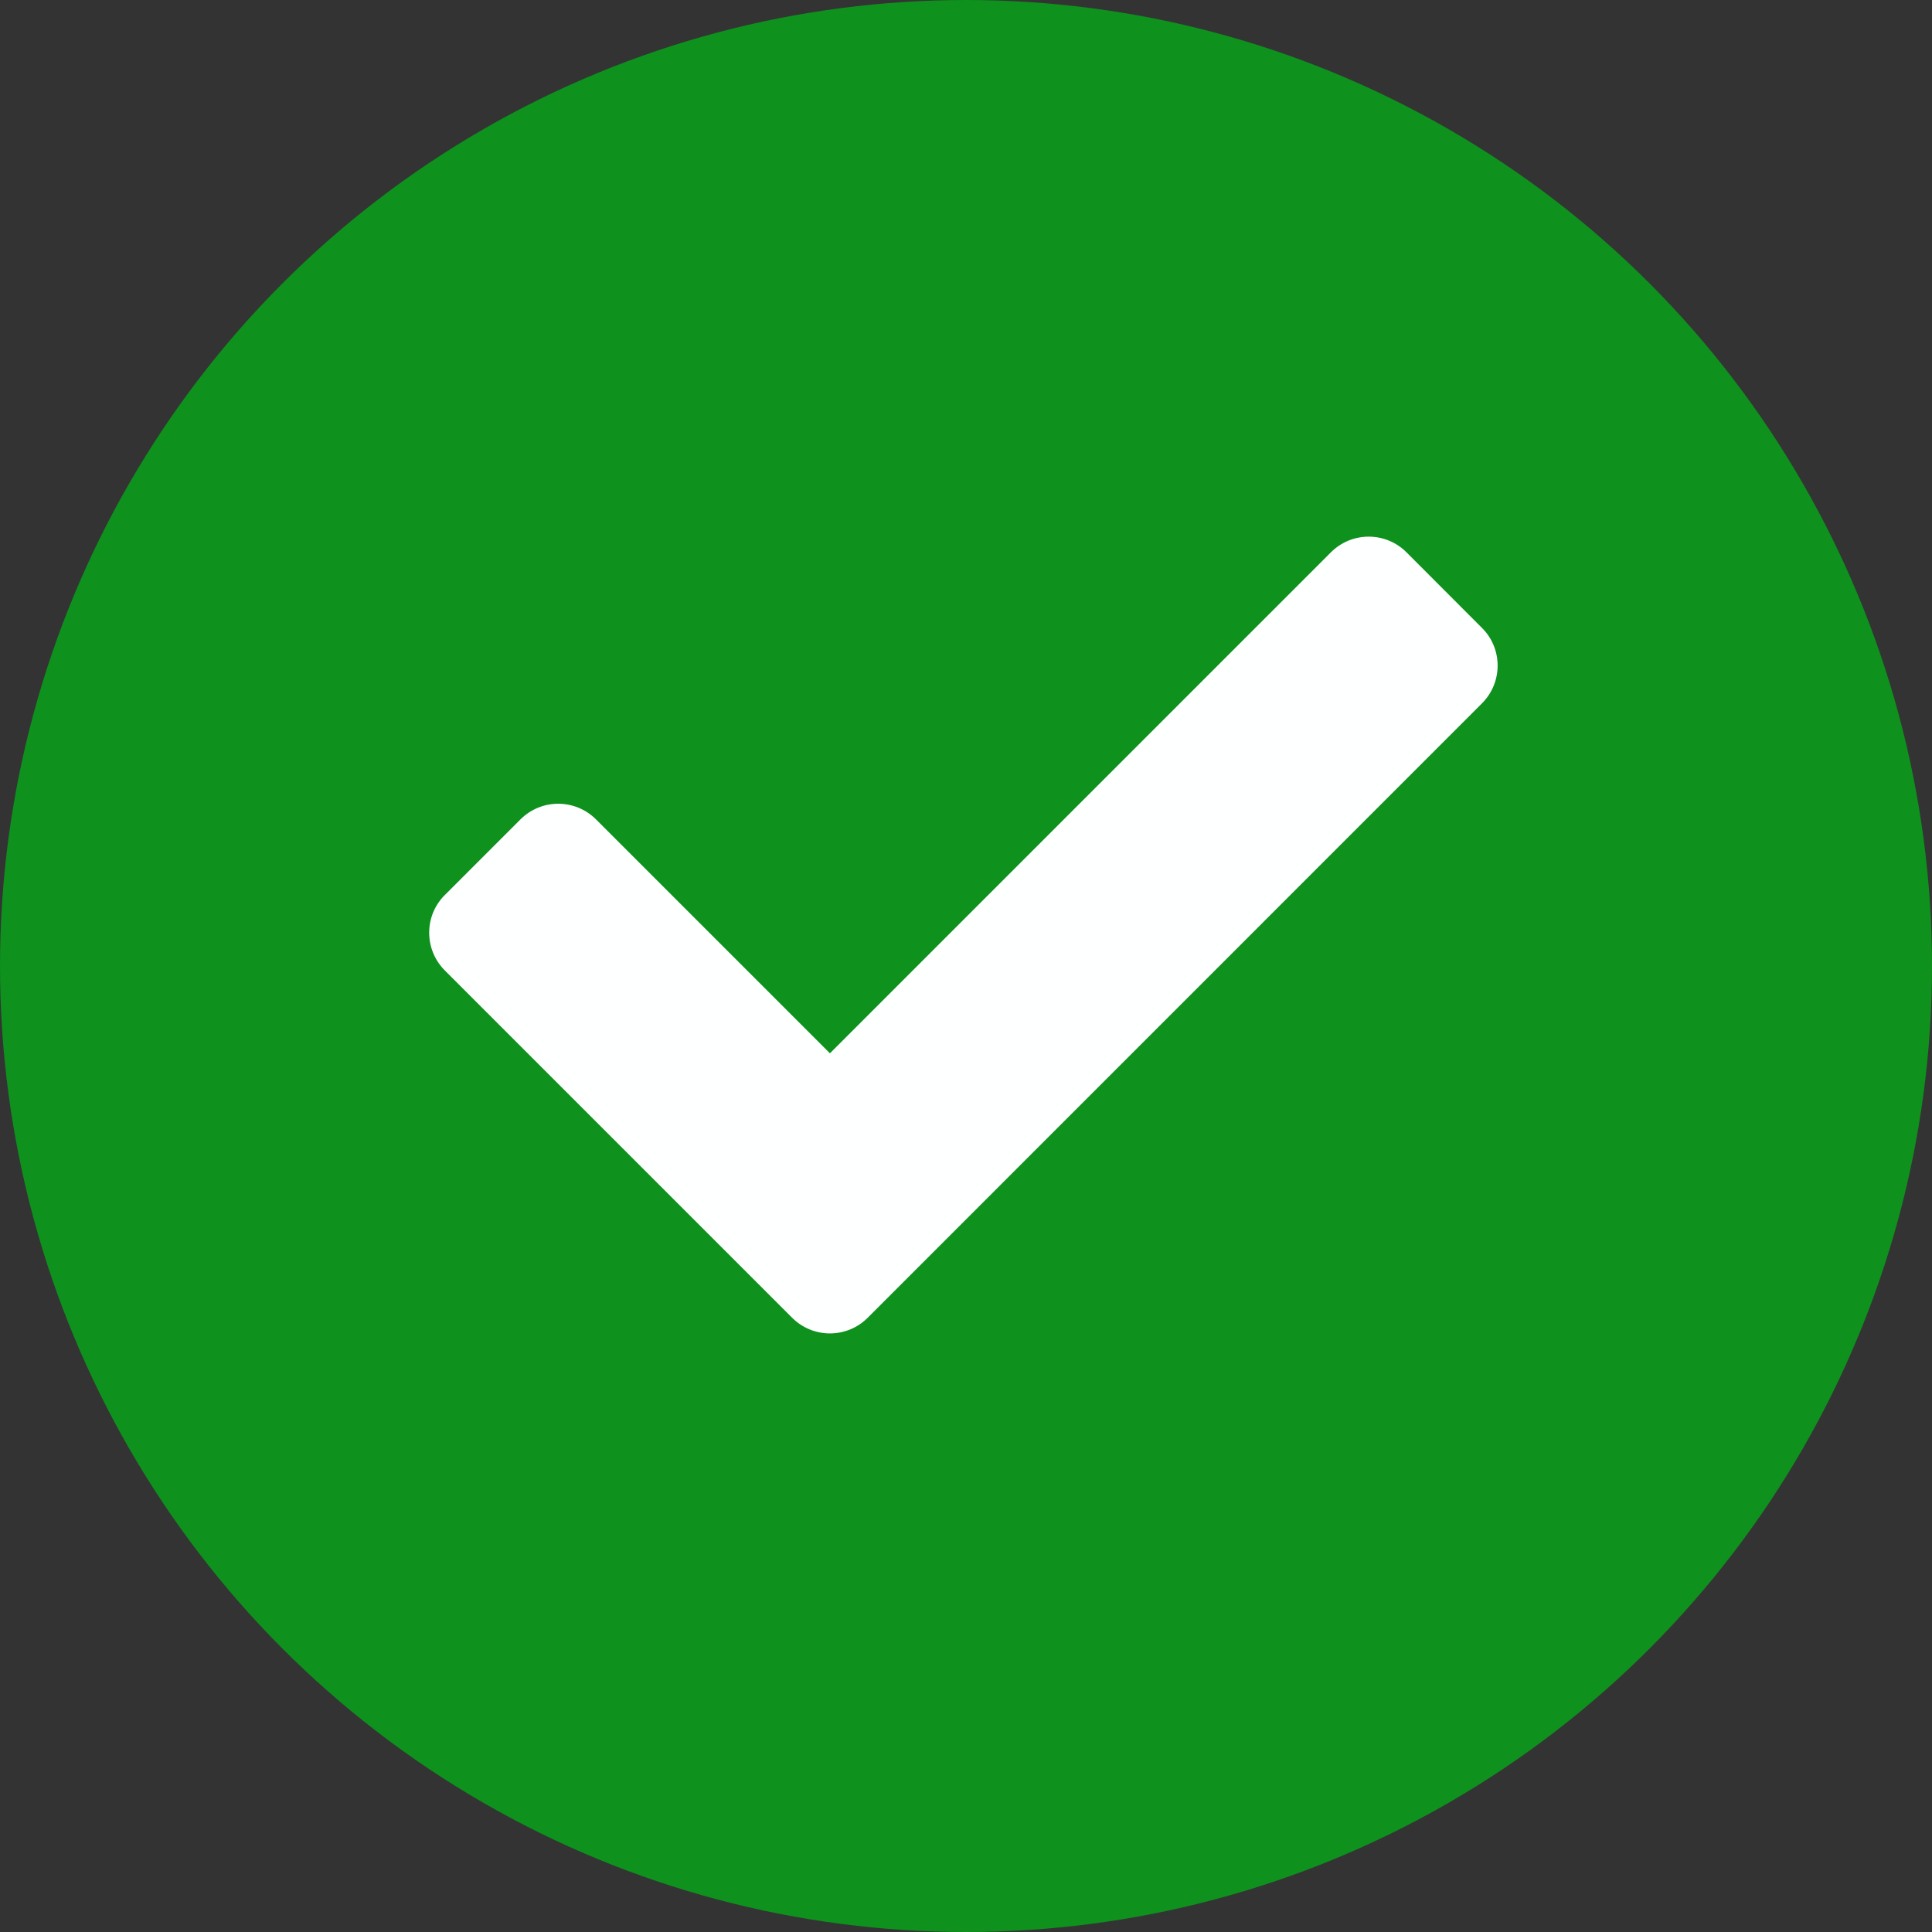 <svg width="16" height="16" viewBox="0 0 16 16" fill="none" xmlns="http://www.w3.org/2000/svg">
<rect x="0" y="0" width="16" height="16" fill="#333333" stroke="none"/>
<circle cx="8" cy="8" r="8" fill="#0A9C1B" fill-opacity="0.9"/>
<path d="M6.56 10.913L3.684 8.037C3.511 7.864 3.511 7.584 3.684 7.412L4.31 6.786C4.483 6.613 4.763 6.613 4.936 6.786L6.873 8.723L11.022 4.574C11.195 4.401 11.475 4.401 11.648 4.574L12.273 5.2C12.446 5.372 12.446 5.652 12.273 5.825L7.186 10.913C7.013 11.086 6.733 11.086 6.56 10.913Z" fill="#FEFFFF"/>
</svg>
